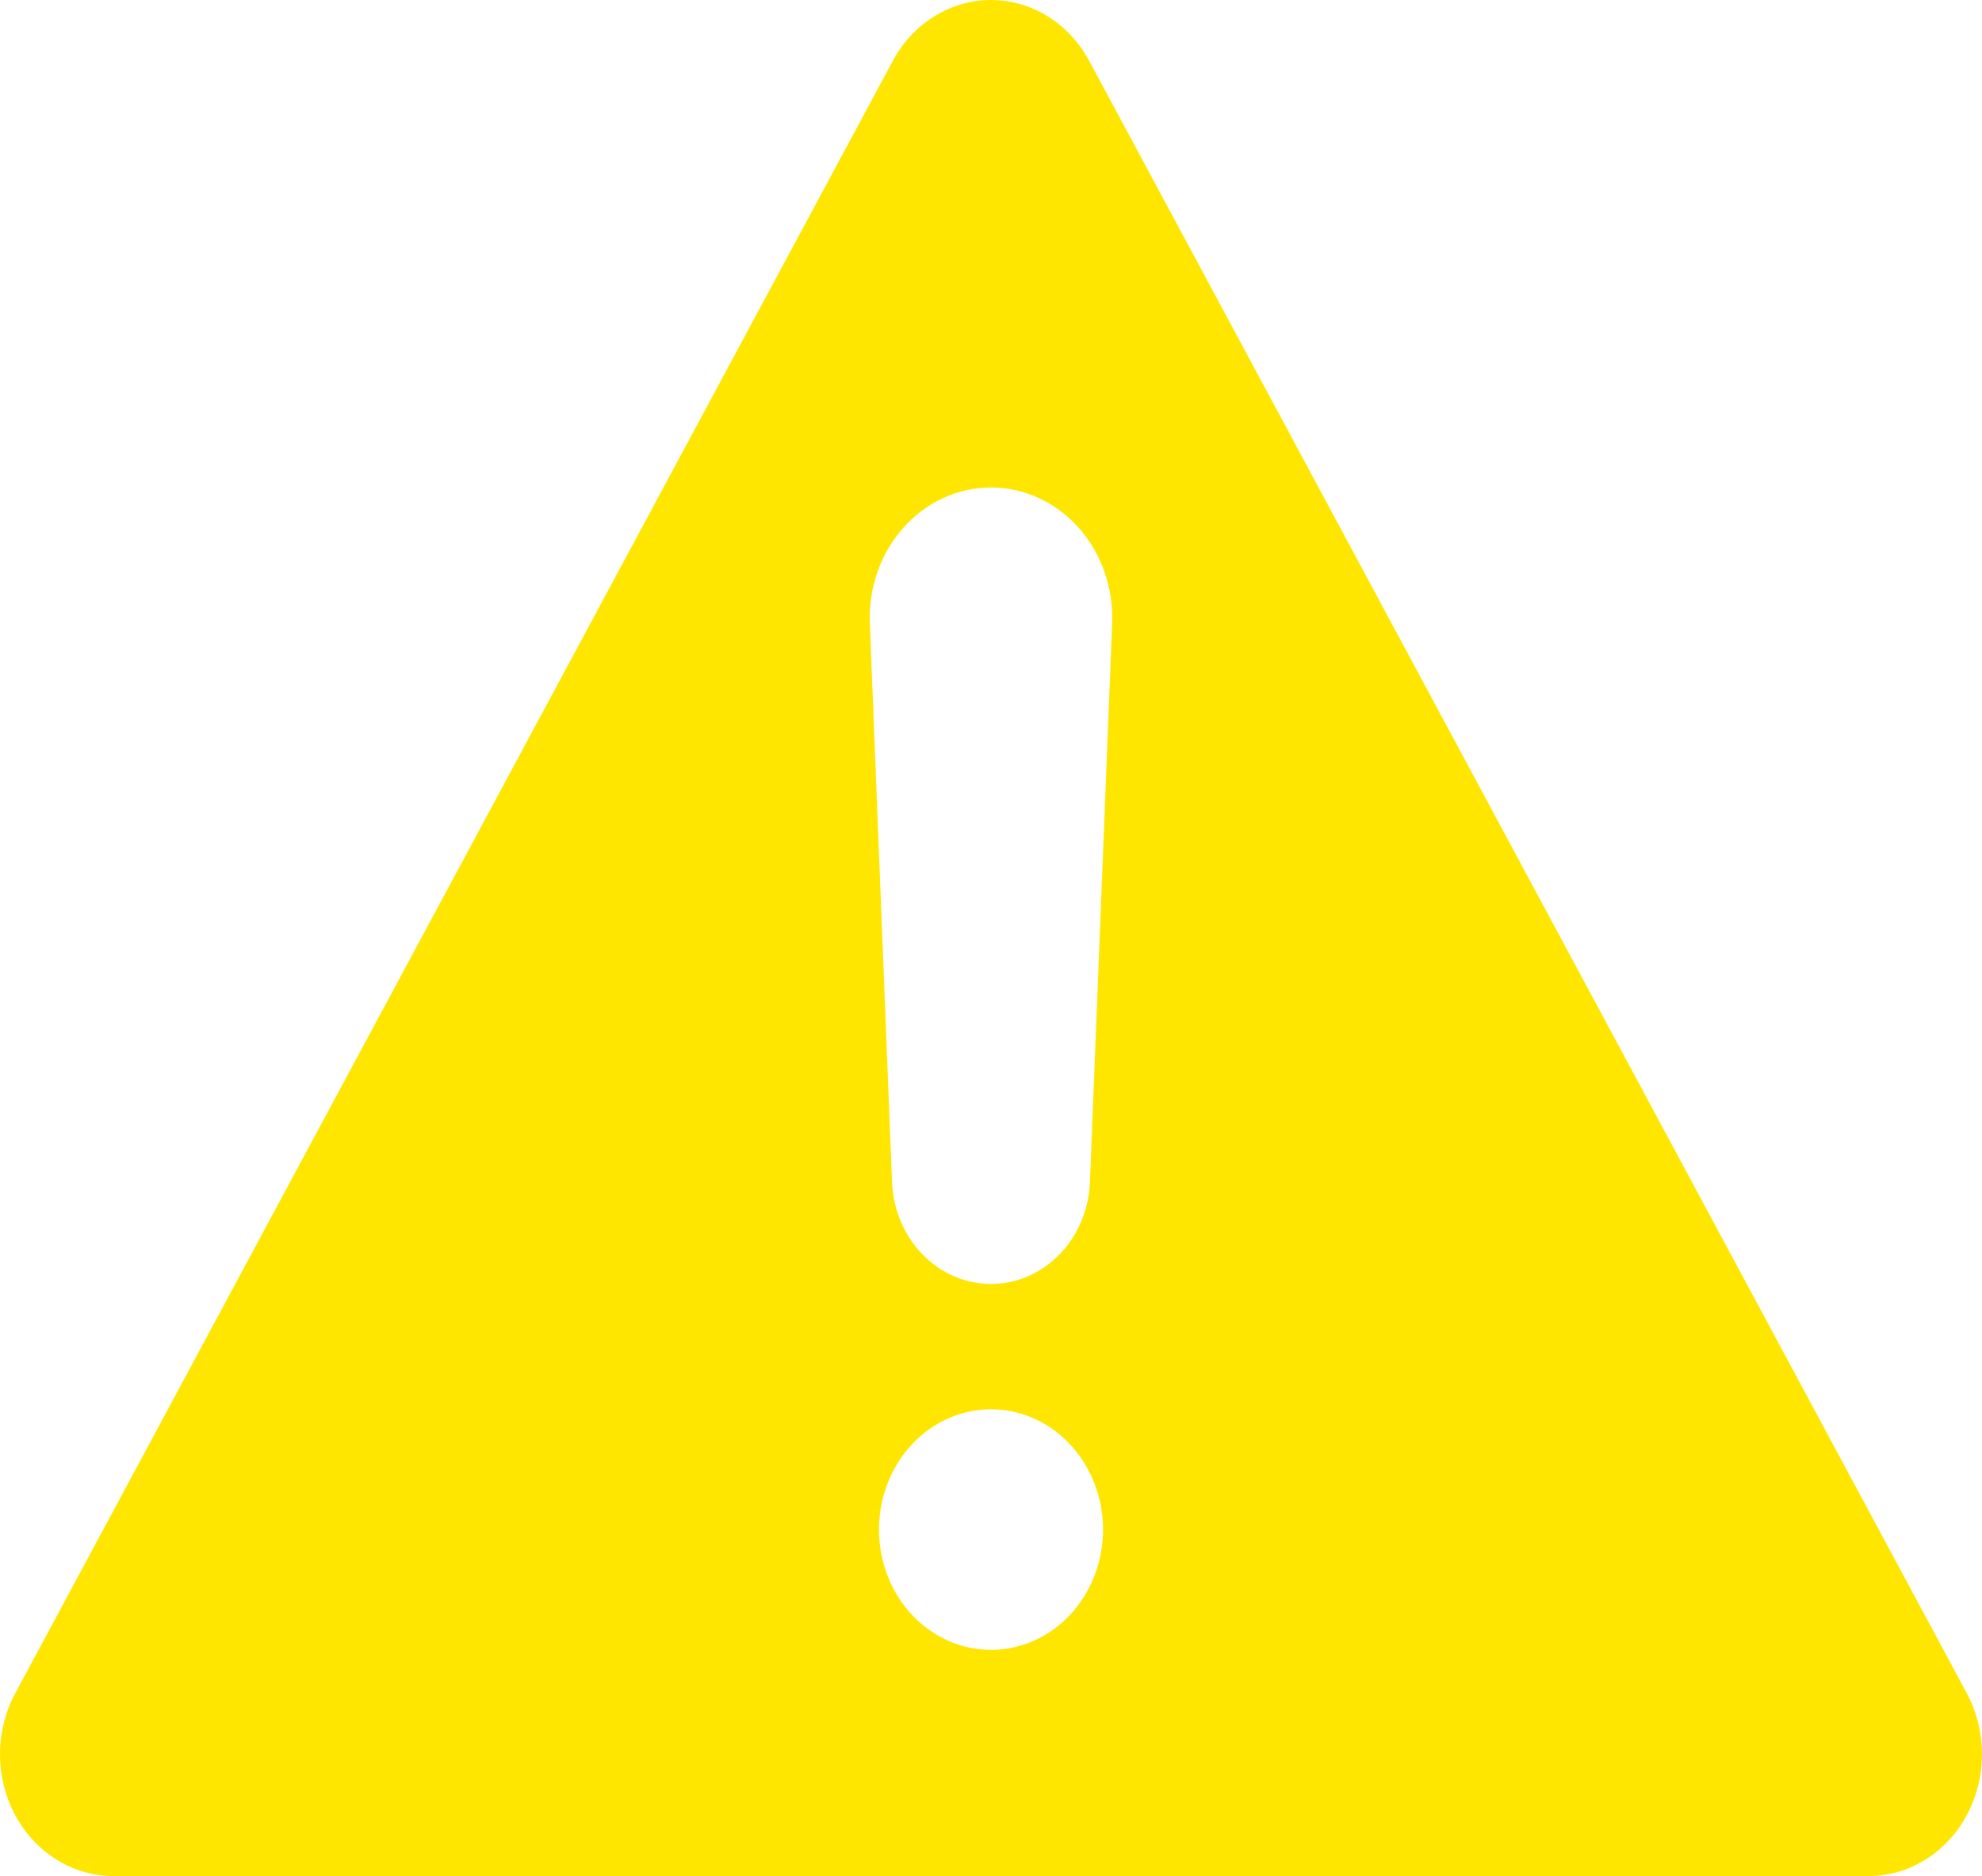 <?xml version="1.0" encoding="UTF-8"?> <svg xmlns="http://www.w3.org/2000/svg" width="56" height="53" viewBox="0 0 56 53" fill="none"> <path d="M3.205 53H52.795C53.549 53 54.278 52.715 54.855 52.195C55.432 51.675 55.82 50.953 55.951 50.157C56.082 49.36 55.947 48.539 55.571 47.838L30.775 1.72V1.721C30.203 0.656 29.145 0 28 0C26.855 0 25.797 0.656 25.225 1.721L0.429 47.839V47.838C0.053 48.539 -0.082 49.36 0.049 50.157C0.179 50.954 0.567 51.675 1.145 52.195C1.722 52.715 2.451 53 3.205 53ZM28 46.61C27.16 46.61 26.356 46.252 25.762 45.615C25.169 44.977 24.835 44.113 24.835 43.212C24.835 42.31 25.169 41.446 25.762 40.809C26.356 40.171 27.161 39.813 28 39.813C28.839 39.813 29.645 40.171 30.238 40.809C30.831 41.446 31.165 42.311 31.165 43.212C31.165 44.113 30.831 44.977 30.238 45.615C29.644 46.252 28.839 46.61 28 46.61ZM28 13.772C28.934 13.772 29.827 14.182 30.474 14.906C31.119 15.63 31.462 16.606 31.423 17.608L30.796 33.397C30.754 34.439 30.213 35.383 29.364 35.892C28.517 36.401 27.483 36.401 26.636 35.892C25.787 35.383 25.246 34.439 25.204 33.397L24.577 17.608C24.538 16.606 24.88 15.63 25.526 14.906C26.172 14.182 27.066 13.772 28 13.772Z" fill="#FFE600"></path> </svg> 